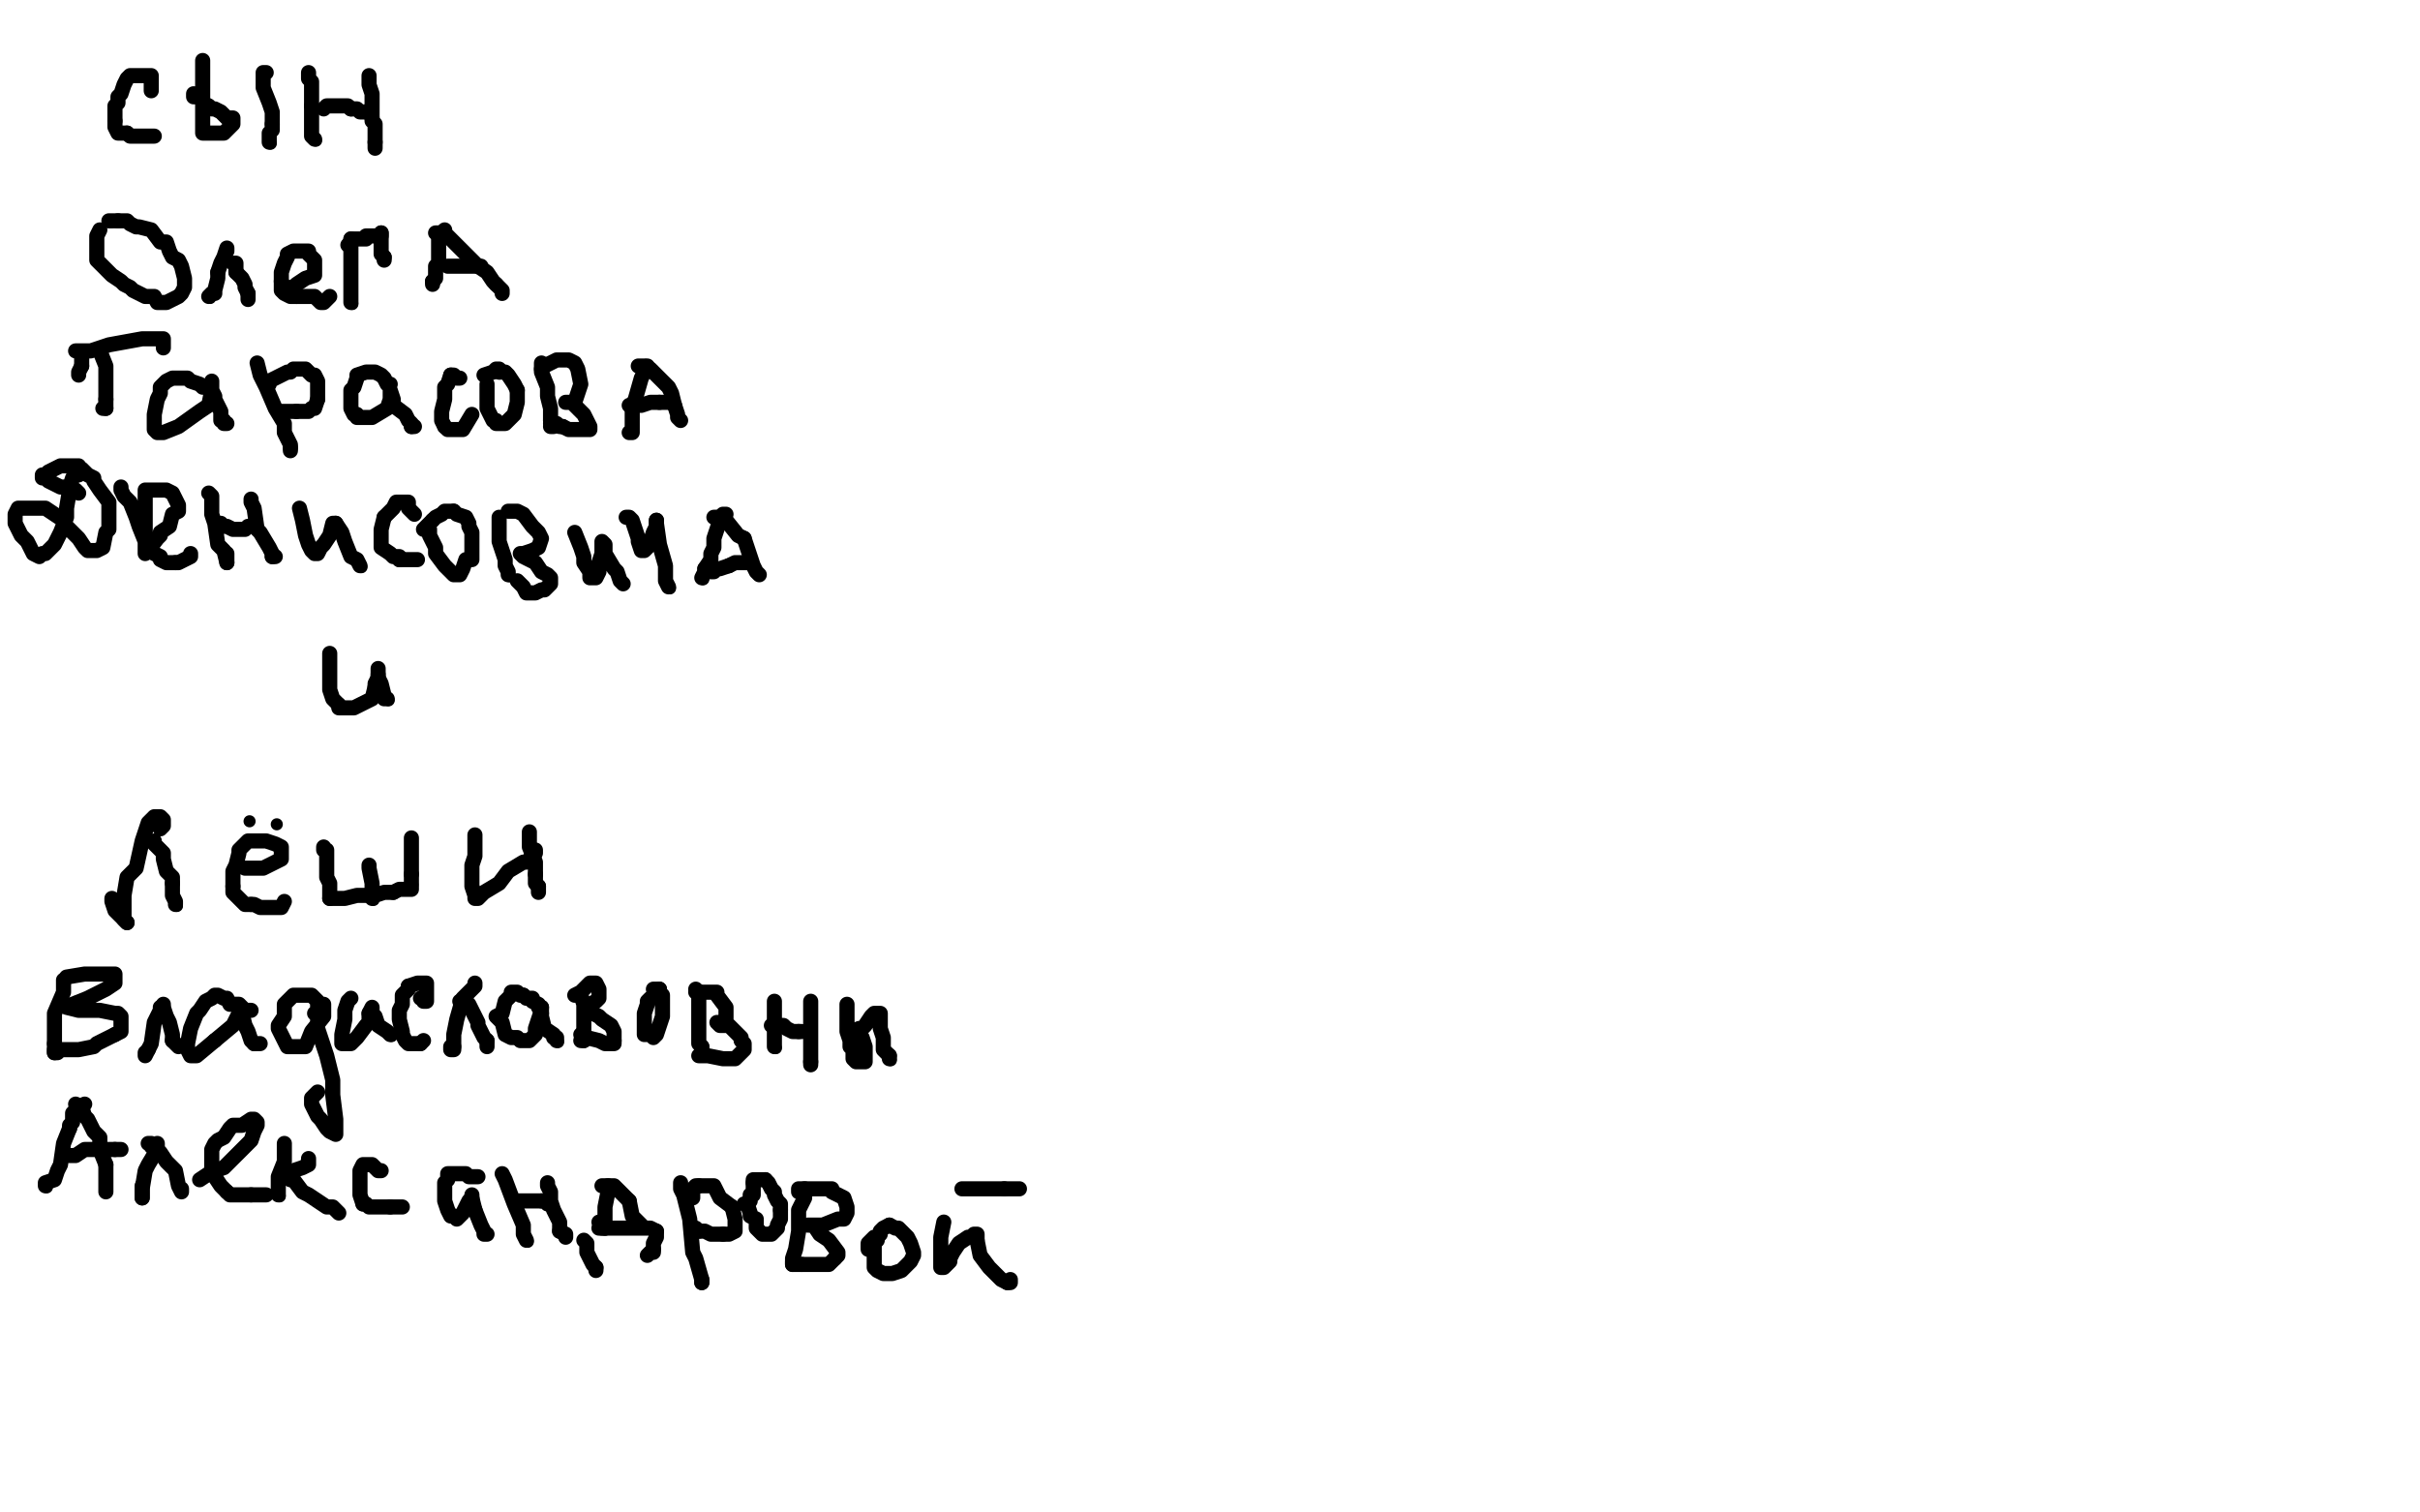 <?xml version="1.0" standalone="no"?>
<!DOCTYPE svg PUBLIC "-//W3C//DTD SVG 1.1//EN"
"http://www.w3.org/Graphics/SVG/1.1/DTD/svg11.dtd">

<svg width="800" height="500" version="1.1" xmlns="http://www.w3.org/2000/svg" xmlns:xlink="http://www.w3.org/1999/xlink" style="stroke-antialiasing: false"><desc>This SVG has been created on https://colorillo.com/</desc><rect x='0' y='0' width='800' height='500' style='fill: rgb(255,255,255); stroke-width:0' /><polyline points="50,30 50,28 50,28 50,27 50,27 50,26 50,26 50,25 50,25 49,25 48,25 47,25 45,25 43,25 42,26 41,28 40,31 39,32 39,34 38,35 38,37 38,38 38,40" style="fill: none; stroke: #000000; stroke-width: 5; stroke-linejoin: round; stroke-linecap: round; stroke-antialiasing: false; stroke-antialias: 0; opacity: 1.0"/>
<polyline points="42,44 43,45 45,45 46,45 49,45 51,45" style="fill: none; stroke: #000000; stroke-width: 5; stroke-linejoin: round; stroke-linecap: round; stroke-antialiasing: false; stroke-antialias: 0; opacity: 1.0"/>
<polyline points="38,40 38,41 38,42 39,44 40,44 41,44 42,44" style="fill: none; stroke: #000000; stroke-width: 5; stroke-linejoin: round; stroke-linecap: round; stroke-antialiasing: false; stroke-antialias: 0; opacity: 1.0"/>
<polyline points="67,20 67,21 67,21 67,22 67,22 67,26 67,26 67,28 67,28 67,29 67,29 67,31 67,31 67,34 67,34 67,35 67,38 67,41 67,42 67,44 68,44 69,44 70,44 71,44 72,44 73,44 74,44 76,42 77,41 77,40 77,39 76,39 75,39 74,38 73,37 71,36 70,36 69,35 67,34 66,32 64,32 64,31" style="fill: none; stroke: #000000; stroke-width: 5; stroke-linejoin: round; stroke-linecap: round; stroke-antialiasing: false; stroke-antialias: 0; opacity: 1.0"/>
<polyline points="88,24 87,24 87,24 87,25 87,25 87,26 87,26 87,27 87,28 87,29 89,34 90,37 90,38 90,39 90,40 90,41" style="fill: none; stroke: #000000; stroke-width: 5; stroke-linejoin: round; stroke-linecap: round; stroke-antialiasing: false; stroke-antialias: 0; opacity: 1.0"/>
<circle cx="89.5" cy="47.5" r="2" style="fill: #000000; stroke-antialiasing: false; stroke-antialias: 0; opacity: 1.0"/>
<polyline points="90,41 90,42 90,43 89,44 89,46 89,47" style="fill: none; stroke: #000000; stroke-width: 5; stroke-linejoin: round; stroke-linecap: round; stroke-antialiasing: false; stroke-antialias: 0; opacity: 1.0"/>
<polyline points="102,24 102,25 102,25 102,26 102,26 103,27 103,27 103,29 103,29 103,30 103,30 103,34 103,34 103,35 103,35" style="fill: none; stroke: #000000; stroke-width: 5; stroke-linejoin: round; stroke-linecap: round; stroke-antialiasing: false; stroke-antialias: 0; opacity: 1.0"/>
<circle cx="104.5" cy="46.5" r="2" style="fill: #000000; stroke-antialiasing: false; stroke-antialias: 0; opacity: 1.0"/>
<polyline points="103,35 103,38 103,42 103,45 104,46" style="fill: none; stroke: #000000; stroke-width: 5; stroke-linejoin: round; stroke-linecap: round; stroke-antialiasing: false; stroke-antialias: 0; opacity: 1.0"/>
<polyline points="116,36 117,36 118,36 119,37 120,37 121,37" style="fill: none; stroke: #000000; stroke-width: 5; stroke-linejoin: round; stroke-linecap: round; stroke-antialiasing: false; stroke-antialias: 0; opacity: 1.0"/>
<polyline points="107,36 108,35 108,35 110,35 110,35 111,35 111,35 112,35 112,35 115,35 115,35 116,36 116,36" style="fill: none; stroke: #000000; stroke-width: 5; stroke-linejoin: round; stroke-linecap: round; stroke-antialiasing: false; stroke-antialias: 0; opacity: 1.0"/>
<polyline points="122,25 122,27 122,27 122,28 122,28 123,31 123,31 123,33 123,33 123,37 123,37 123,39 123,39" style="fill: none; stroke: #000000; stroke-width: 5; stroke-linejoin: round; stroke-linecap: round; stroke-antialiasing: false; stroke-antialias: 0; opacity: 1.0"/>
<polyline points="124,47 124,48 124,49" style="fill: none; stroke: #000000; stroke-width: 5; stroke-linejoin: round; stroke-linecap: round; stroke-antialiasing: false; stroke-antialias: 0; opacity: 1.0"/>
<polyline points="123,39 123,40 124,41 124,42 124,44 124,46 124,47" style="fill: none; stroke: #000000; stroke-width: 5; stroke-linejoin: round; stroke-linecap: round; stroke-antialiasing: false; stroke-antialias: 0; opacity: 1.0"/>
<polyline points="33,76 32,78 32,78 32,79 32,79 32,80 32,80 32,84 32,84 32,86 32,86 34,88 34,88 37,91 40,93 41,94 43,95 44,96 46,97 48,98 51,98 52,100 55,100 59,98 60,97 61,95 61,92 60,88 59,86 57,85 56,83 55,80 53,80 50,76 46,75 45,75 43,74 42,73 41,73 39,73" style="fill: none; stroke: #000000; stroke-width: 5; stroke-linejoin: round; stroke-linecap: round; stroke-antialiasing: false; stroke-antialias: 0; opacity: 1.0"/>
<circle cx="36.5" cy="73.5" r="2" style="fill: #000000; stroke-antialiasing: false; stroke-antialias: 0; opacity: 1.0"/>
<polyline points="39,73 37,73 36,73" style="fill: none; stroke: #000000; stroke-width: 5; stroke-linejoin: round; stroke-linecap: round; stroke-antialiasing: false; stroke-antialias: 0; opacity: 1.0"/>
<polyline points="75,83 75,82 75,82 74,85 74,85 73,87 73,87 72,90 72,90" style="fill: none; stroke: #000000; stroke-width: 5; stroke-linejoin: round; stroke-linecap: round; stroke-antialiasing: false; stroke-antialias: 0; opacity: 1.0"/>
<circle cx="69.5" cy="98.5" r="2" style="fill: #000000; stroke-antialiasing: false; stroke-antialias: 0; opacity: 1.0"/>
<polyline points="72,90 72,92 71,96 71,97 70,97 69,98" style="fill: none; stroke: #000000; stroke-width: 5; stroke-linejoin: round; stroke-linecap: round; stroke-antialiasing: false; stroke-antialias: 0; opacity: 1.0"/>
<polyline points="77,87 78,87 78,87 78,88 78,88 78,90 78,90" style="fill: none; stroke: #000000; stroke-width: 5; stroke-linejoin: round; stroke-linecap: round; stroke-antialiasing: false; stroke-antialias: 0; opacity: 1.0"/>
<polyline points="82,97 82,99" style="fill: none; stroke: #000000; stroke-width: 5; stroke-linejoin: round; stroke-linecap: round; stroke-antialiasing: false; stroke-antialias: 0; opacity: 1.0"/>
<polyline points="78,90 79,91 80,92 81,94 81,95 82,97" style="fill: none; stroke: #000000; stroke-width: 5; stroke-linejoin: round; stroke-linecap: round; stroke-antialiasing: false; stroke-antialias: 0; opacity: 1.0"/>
<polyline points="96,95 97,95 97,95 98,94 98,94 101,92 101,92 104,91 104,91 104,89 104,89 104,87 104,87 104,86 102,84 102,83 101,83 100,83 99,83 98,83 97,83 95,84 95,85 94,87 93,90 93,92 93,93" style="fill: none; stroke: #000000; stroke-width: 5; stroke-linejoin: round; stroke-linecap: round; stroke-antialiasing: false; stroke-antialias: 0; opacity: 1.0"/>
<polyline points="98,98 100,98 104,98 106,100 107,100 109,98" style="fill: none; stroke: #000000; stroke-width: 5; stroke-linejoin: round; stroke-linecap: round; stroke-antialiasing: false; stroke-antialias: 0; opacity: 1.0"/>
<polyline points="93,93 93,94 93,96 94,97 96,98 98,98" style="fill: none; stroke: #000000; stroke-width: 5; stroke-linejoin: round; stroke-linecap: round; stroke-antialiasing: false; stroke-antialias: 0; opacity: 1.0"/>
<circle cx="116.5" cy="100.5" r="2" style="fill: #000000; stroke-antialiasing: false; stroke-antialias: 0; opacity: 1.0"/>
<polyline points="116,79 116,81 116,81 116,86 116,86 116,91 116,91 116,98 116,98 116,100 116,100" style="fill: none; stroke: #000000; stroke-width: 5; stroke-linejoin: round; stroke-linecap: round; stroke-antialiasing: false; stroke-antialias: 0; opacity: 1.0"/>
<polyline points="115,81 116,80 116,80 116,79 116,79 117,79 117,79 118,79 119,79 121,79 121,78 122,78 123,78 124,78 125,78 126,78 126,77" style="fill: none; stroke: #000000; stroke-width: 5; stroke-linejoin: round; stroke-linecap: round; stroke-antialiasing: false; stroke-antialias: 0; opacity: 1.0"/>
<polyline points="127,85 127,86" style="fill: none; stroke: #000000; stroke-width: 5; stroke-linejoin: round; stroke-linecap: round; stroke-antialiasing: false; stroke-antialias: 0; opacity: 1.0"/>
<polyline points="126,77 126,79 126,80 126,82 126,83 126,84 127,85" style="fill: none; stroke: #000000; stroke-width: 5; stroke-linejoin: round; stroke-linecap: round; stroke-antialiasing: false; stroke-antialias: 0; opacity: 1.0"/>
<polyline points="143,93 143,94" style="fill: none; stroke: #000000; stroke-width: 5; stroke-linejoin: round; stroke-linecap: round; stroke-antialiasing: false; stroke-antialias: 0; opacity: 1.0"/>
<polyline points="147,76 146,77 146,77 145,79 145,79 145,84 145,84 145,87 145,87 144,88 144,88 144,92 144,92 143,93 143,93" style="fill: none; stroke: #000000; stroke-width: 5; stroke-linejoin: round; stroke-linecap: round; stroke-antialiasing: false; stroke-antialias: 0; opacity: 1.0"/>
<polyline points="164,94 165,95 166,96 166,97" style="fill: none; stroke: #000000; stroke-width: 5; stroke-linejoin: round; stroke-linecap: round; stroke-antialiasing: false; stroke-antialias: 0; opacity: 1.0"/>
<polyline points="144,77 145,77 145,77 148,78 148,78 152,82 152,82 158,88 158,88 161,90 161,90 163,93 163,93 164,94 164,94" style="fill: none; stroke: #000000; stroke-width: 5; stroke-linejoin: round; stroke-linecap: round; stroke-antialiasing: false; stroke-antialias: 0; opacity: 1.0"/>
<circle cx="159.5" cy="88.5" r="2" style="fill: #000000; stroke-antialiasing: false; stroke-antialias: 0; opacity: 1.0"/>
<polyline points="148,88 150,88 150,88 153,88 153,88 156,88 156,88 157,88 157,88 158,88 158,88 159,88 159,88" style="fill: none; stroke: #000000; stroke-width: 5; stroke-linejoin: round; stroke-linecap: round; stroke-antialiasing: false; stroke-antialias: 0; opacity: 1.0"/>
<polyline points="33,116 35,121 35,121 35,126 35,126 35,129 35,129 35,132 35,132" style="fill: none; stroke: #000000; stroke-width: 5; stroke-linejoin: round; stroke-linecap: round; stroke-antialiasing: false; stroke-antialias: 0; opacity: 1.0"/>
<polyline points="35,135 34,135" style="fill: none; stroke: #000000; stroke-width: 5; stroke-linejoin: round; stroke-linecap: round; stroke-antialiasing: false; stroke-antialias: 0; opacity: 1.0"/>
<polyline points="35,132 35,134 35,135" style="fill: none; stroke: #000000; stroke-width: 5; stroke-linejoin: round; stroke-linecap: round; stroke-antialiasing: false; stroke-antialias: 0; opacity: 1.0"/>
<polyline points="25,116 26,116 26,116 30,116 30,116 36,114 36,114 47,112 47,112 51,112 53,112 54,112 54,113 54,114 54,115" style="fill: none; stroke: #000000; stroke-width: 5; stroke-linejoin: round; stroke-linecap: round; stroke-antialiasing: false; stroke-antialias: 0; opacity: 1.0"/>
<polyline points="27,121 26,123 26,124" style="fill: none; stroke: #000000; stroke-width: 5; stroke-linejoin: round; stroke-linecap: round; stroke-antialiasing: false; stroke-antialias: 0; opacity: 1.0"/>
<polyline points="27,118 27,119 27,119 27,120 27,120 27,121 27,121" style="fill: none; stroke: #000000; stroke-width: 5; stroke-linejoin: round; stroke-linecap: round; stroke-antialiasing: false; stroke-antialias: 0; opacity: 1.0"/>
<polyline points="67,128 66,127 66,127 63,126 63,126 62,125 62,125 61,125 61,125 60,125 60,125 59,125 58,125 57,125 55,126 53,128 53,130 52,132 51,137 51,141 51,142 52,143 53,143 54,143 59,141 66,136 69,134 70,129 70,126 70,127 70,129 71,131 71,132 72,134 73,136 73,138 73,139 74,139 74,140 75,140" style="fill: none; stroke: #000000; stroke-width: 5; stroke-linejoin: round; stroke-linecap: round; stroke-antialiasing: false; stroke-antialias: 0; opacity: 1.0"/>
<polyline points="96,148 96,149" style="fill: none; stroke: #000000; stroke-width: 5; stroke-linejoin: round; stroke-linecap: round; stroke-antialiasing: false; stroke-antialias: 0; opacity: 1.0"/>
<polyline points="85,120 86,124 86,124 88,128 88,128 91,135 91,135 94,140 94,140 94,143 94,143 96,147 96,147 96,148 96,148" style="fill: none; stroke: #000000; stroke-width: 5; stroke-linejoin: round; stroke-linecap: round; stroke-antialiasing: false; stroke-antialias: 0; opacity: 1.0"/>
<polyline points="89,127 89,126 89,126 91,125 91,125 95,123 95,123 96,123 96,123 97,122 97,122 98,122 98,122 99,122 99,122 101,122 103,124 104,124 105,126 105,131 105,132" style="fill: none; stroke: #000000; stroke-width: 5; stroke-linejoin: round; stroke-linecap: round; stroke-antialiasing: false; stroke-antialias: 0; opacity: 1.0"/>
<polyline points="98,136 95,136 94,136 93,136" style="fill: none; stroke: #000000; stroke-width: 5; stroke-linejoin: round; stroke-linecap: round; stroke-antialiasing: false; stroke-antialias: 0; opacity: 1.0"/>
<polyline points="105,132 104,135 103,135 102,136 100,136 98,136" style="fill: none; stroke: #000000; stroke-width: 5; stroke-linejoin: round; stroke-linecap: round; stroke-antialiasing: false; stroke-antialias: 0; opacity: 1.0"/>
<polyline points="129,127 128,127 128,127 127,125 127,125 126,124 126,124 124,123 124,123 123,123 122,123 121,123 118,124 118,125 117,128 116,129 116,130 116,131 116,133 116,135 117,137 118,137 118,138 119,138 121,138 123,138 128,135 129,132 129,131 129,130 129,129 130,132 130,134 134,137 135,139 136,140 136,141" style="fill: none; stroke: #000000; stroke-width: 5; stroke-linejoin: round; stroke-linecap: round; stroke-antialiasing: false; stroke-antialias: 0; opacity: 1.0"/>
<polyline points="151,125 152,125 152,125 151,125 150,124 149,124" style="fill: none; stroke: #000000; stroke-width: 5; stroke-linejoin: round; stroke-linecap: round; stroke-antialiasing: false; stroke-antialias: 0; opacity: 1.0"/>
<polyline points="147,141 148,142 149,142 150,142 152,142 153,142 156,137" style="fill: none; stroke: #000000; stroke-width: 5; stroke-linejoin: round; stroke-linecap: round; stroke-antialiasing: false; stroke-antialias: 0; opacity: 1.0"/>
<polyline points="149,124 148,127 147,128 147,132 146,136 146,139 147,141" style="fill: none; stroke: #000000; stroke-width: 5; stroke-linejoin: round; stroke-linecap: round; stroke-antialiasing: false; stroke-antialias: 0; opacity: 1.0"/>
<polyline points="136,141 137,141" style="fill: none; stroke: #000000; stroke-width: 5; stroke-linejoin: round; stroke-linecap: round; stroke-antialiasing: false; stroke-antialias: 0; opacity: 1.0"/>
<polyline points="161,127 161,129 161,129 161,130 161,130 161,132 161,132 161,135 161,135 163,139 163,139 164,139 164,139 164,140 165,140 167,140 168,139 170,137 171,133 171,131 171,129" style="fill: none; stroke: #000000; stroke-width: 5; stroke-linejoin: round; stroke-linecap: round; stroke-antialiasing: false; stroke-antialias: 0; opacity: 1.0"/>
<polyline points="165,123 165,122 164,122 163,123 160,124" style="fill: none; stroke: #000000; stroke-width: 5; stroke-linejoin: round; stroke-linecap: round; stroke-antialiasing: false; stroke-antialias: 0; opacity: 1.0"/>
<polyline points="171,129 170,127 168,124 167,123 166,123 165,123" style="fill: none; stroke: #000000; stroke-width: 5; stroke-linejoin: round; stroke-linecap: round; stroke-antialiasing: false; stroke-antialias: 0; opacity: 1.0"/>
<polyline points="182,139 183,141 182,141" style="fill: none; stroke: #000000; stroke-width: 5; stroke-linejoin: round; stroke-linecap: round; stroke-antialiasing: false; stroke-antialias: 0; opacity: 1.0"/>
<polyline points="179,120 179,121 179,121 179,123 179,123 181,128 181,128 181,131 181,131 182,135 182,135 182,137 182,137 182,139 182,139" style="fill: none; stroke: #000000; stroke-width: 5; stroke-linejoin: round; stroke-linecap: round; stroke-antialiasing: false; stroke-antialias: 0; opacity: 1.0"/>
<polyline points="179,122 180,121 180,121 182,120 182,120 184,119 184,119 187,119 187,119 188,119 188,119 190,120 191,122 192,127 191,130 190,133 189,133 188,133 187,133 189,133 191,135 193,137 194,139 195,141 195,142 190,142 189,142 188,142 186,141" style="fill: none; stroke: #000000; stroke-width: 5; stroke-linejoin: round; stroke-linecap: round; stroke-antialiasing: false; stroke-antialias: 0; opacity: 1.0"/>
<circle cx="182.5" cy="140.5" r="2" style="fill: #000000; stroke-antialiasing: false; stroke-antialias: 0; opacity: 1.0"/>
<polyline points="186,141 185,141 184,140 183,140 182,140" style="fill: none; stroke: #000000; stroke-width: 5; stroke-linejoin: round; stroke-linecap: round; stroke-antialiasing: false; stroke-antialias: 0; opacity: 1.0"/>
<polyline points="214,121 212,125 212,125 210,132 210,132 209,134 209,134 209,138 209,138 209,141 209,141 209,143 208,143" style="fill: none; stroke: #000000; stroke-width: 5; stroke-linejoin: round; stroke-linecap: round; stroke-antialiasing: false; stroke-antialias: 0; opacity: 1.0"/>
<polyline points="223,134 224,137 224,138 225,139" style="fill: none; stroke: #000000; stroke-width: 5; stroke-linejoin: round; stroke-linecap: round; stroke-antialiasing: false; stroke-antialias: 0; opacity: 1.0"/>
<polyline points="211,121 212,121 212,121 213,121 213,121 215,122 215,122 218,125 218,125 221,128 221,128 222,130 222,130 223,134 223,134" style="fill: none; stroke: #000000; stroke-width: 5; stroke-linejoin: round; stroke-linecap: round; stroke-antialiasing: false; stroke-antialias: 0; opacity: 1.0"/>
<polyline points="218,133 219,133 220,133 221,133 222,133" style="fill: none; stroke: #000000; stroke-width: 5; stroke-linejoin: round; stroke-linecap: round; stroke-antialiasing: false; stroke-antialias: 0; opacity: 1.0"/>
<polyline points="208,134 209,134 209,134 211,134 211,134 212,134 212,134 215,133 215,133 218,133 218,133" style="fill: none; stroke: #000000; stroke-width: 5; stroke-linejoin: round; stroke-linecap: round; stroke-antialiasing: false; stroke-antialias: 0; opacity: 1.0"/>
<polyline points="26,157 25,157 25,157 24,158 24,158 23,161 23,161 23,162 23,162 22,168 22,168 22,171 22,171 20,176 20,176 18,180 17,181 16,182 15,183 14,183 13,184 11,183 9,179 7,177 5,173 5,172 5,170 6,168 7,168 8,168 11,168 15,168 21,172 22,174 26,178 28,181 29,182 30,182 32,182 34,181 35,176 36,175 36,170 36,166 33,162 31,159 31,158 29,157 28,156 27,155 26,155 26,154 25,154 23,154 22,154 20,154 18,155 16,156 15,157 14,157 14,158 15,158 16,159 20,161 21,161 23,162 25,162 26,163" style="fill: none; stroke: #000000; stroke-width: 5; stroke-linejoin: round; stroke-linecap: round; stroke-antialiasing: false; stroke-antialias: 0; opacity: 1.0"/>
<polyline points="40,161 40,162 40,162 41,164 41,164 43,166 43,166 45,171 45,171 46,174 46,174 48,179 48,179 48,182 48,182 48,183 49,182 52,178 53,177 53,176 56,174 57,170 59,169 59,167 58,165 57,163 55,162 54,162 53,162 52,162 51,162 50,162 49,162 48,162 48,163 48,165 48,169 48,170 48,172 48,174 48,175 48,177 49,180" style="fill: none; stroke: #000000; stroke-width: 5; stroke-linejoin: round; stroke-linecap: round; stroke-antialiasing: false; stroke-antialias: 0; opacity: 1.0"/>
<polyline points="58,186 59,186 61,185 63,184 63,183" style="fill: none; stroke: #000000; stroke-width: 5; stroke-linejoin: round; stroke-linecap: round; stroke-antialiasing: false; stroke-antialias: 0; opacity: 1.0"/>
<polyline points="49,180 51,183 53,184 53,185 55,186 56,186 57,186 58,186" style="fill: none; stroke: #000000; stroke-width: 5; stroke-linejoin: round; stroke-linecap: round; stroke-antialiasing: false; stroke-antialias: 0; opacity: 1.0"/>
<polyline points="75,186 75,183" style="fill: none; stroke: #000000; stroke-width: 5; stroke-linejoin: round; stroke-linecap: round; stroke-antialiasing: false; stroke-antialias: 0; opacity: 1.0"/>
<polyline points="69,163 70,164 70,164 70,170 70,170 71,173 71,173 72,180 72,180 74,182 74,182 75,186 75,186" style="fill: none; stroke: #000000; stroke-width: 5; stroke-linejoin: round; stroke-linecap: round; stroke-antialiasing: false; stroke-antialias: 0; opacity: 1.0"/>
<polyline points="73,173 74,174 74,174 75,174 75,174 77,175 77,175 79,175 79,175 80,175 80,175 81,175 82,174" style="fill: none; stroke: #000000; stroke-width: 5; stroke-linejoin: round; stroke-linecap: round; stroke-antialiasing: false; stroke-antialias: 0; opacity: 1.0"/>
<polyline points="90,184 91,184" style="fill: none; stroke: #000000; stroke-width: 5; stroke-linejoin: round; stroke-linecap: round; stroke-antialiasing: false; stroke-antialias: 0; opacity: 1.0"/>
<polyline points="83,165 83,166 83,166 84,168 84,168 85,175 85,175 86,176 86,176 89,181 89,181 90,183 90,183 90,184 90,184" style="fill: none; stroke: #000000; stroke-width: 5; stroke-linejoin: round; stroke-linecap: round; stroke-antialiasing: false; stroke-antialias: 0; opacity: 1.0"/>
<polyline points="99,168 100,172 100,172 101,177 101,177 102,180 102,180 103,182 103,182 104,183 105,183 106,181 107,180 109,177 110,173 111,173" style="fill: none; stroke: #000000; stroke-width: 5; stroke-linejoin: round; stroke-linecap: round; stroke-antialiasing: false; stroke-antialias: 0; opacity: 1.0"/>
<circle cx="119.5" cy="187.5" r="2" style="fill: #000000; stroke-antialiasing: false; stroke-antialias: 0; opacity: 1.0"/>
<polyline points="111,173 113,176 114,179 116,184 118,185 119,187" style="fill: none; stroke: #000000; stroke-width: 5; stroke-linejoin: round; stroke-linecap: round; stroke-antialiasing: false; stroke-antialias: 0; opacity: 1.0"/>
<polyline points="136,169 137,170 137,170 136,169 135,168 135,166 134,166 131,166 130,168 127,171" style="fill: none; stroke: #000000; stroke-width: 5; stroke-linejoin: round; stroke-linecap: round; stroke-antialiasing: false; stroke-antialias: 0; opacity: 1.0"/>
<polyline points="132,185 133,185 136,185 137,185 138,185" style="fill: none; stroke: #000000; stroke-width: 5; stroke-linejoin: round; stroke-linecap: round; stroke-antialiasing: false; stroke-antialias: 0; opacity: 1.0"/>
<polyline points="127,171 126,175 126,176 126,181 129,183 130,184 132,184 132,185" style="fill: none; stroke: #000000; stroke-width: 5; stroke-linejoin: round; stroke-linecap: round; stroke-antialiasing: false; stroke-antialias: 0; opacity: 1.0"/>
<polyline points="142,175 142,177 142,177 144,181 144,181 144,183 144,183 147,187 147,187 149,189 149,189 150,190 150,190 151,190 152,190 153,188 154,185 156,185 156,183 156,179 156,178 156,177 156,176 155,174 155,173 154,171 151,170 150,169" style="fill: none; stroke: #000000; stroke-width: 5; stroke-linejoin: round; stroke-linecap: round; stroke-antialiasing: false; stroke-antialias: 0; opacity: 1.0"/>
<polyline points="143,172 142,173 141,174 140,175" style="fill: none; stroke: #000000; stroke-width: 5; stroke-linejoin: round; stroke-linecap: round; stroke-antialiasing: false; stroke-antialias: 0; opacity: 1.0"/>
<polyline points="150,169 149,169 147,169 146,170 144,171 143,172" style="fill: none; stroke: #000000; stroke-width: 5; stroke-linejoin: round; stroke-linecap: round; stroke-antialiasing: false; stroke-antialias: 0; opacity: 1.0"/>
<circle cx="168.5" cy="190.5" r="2" style="fill: #000000; stroke-antialiasing: false; stroke-antialias: 0; opacity: 1.0"/>
<polyline points="165,171 165,172 165,172 165,173 165,173 165,179 165,179 167,185 167,185 167,187 167,187 168,189 168,189 168,190 168,190" style="fill: none; stroke: #000000; stroke-width: 5; stroke-linejoin: round; stroke-linecap: round; stroke-antialiasing: false; stroke-antialias: 0; opacity: 1.0"/>
<polyline points="168,169 169,169 169,169 171,169 171,169 173,170 173,170 176,174 176,174 178,176 179,178 178,181 176,182 173,183 172,183 173,184 177,186 179,189 181,190 182,191 182,192 182,193 181,194 180,195 179,195 177,196 175,196 174,196 173,194 171,192" style="fill: none; stroke: #000000; stroke-width: 5; stroke-linejoin: round; stroke-linecap: round; stroke-antialiasing: false; stroke-antialias: 0; opacity: 1.0"/>
<polyline points="190,176 192,181 192,181 193,184 193,184 193,186 193,186 195,189 195,189 195,190 195,190 195,191 195,191 197,191 198,189 198,186 199,183 199,181 199,180 199,179 200,180 200,183 203,188 204,189 205,192 206,193" style="fill: none; stroke: #000000; stroke-width: 5; stroke-linejoin: round; stroke-linecap: round; stroke-antialiasing: false; stroke-antialias: 0; opacity: 1.0"/>
<polyline points="207,171 208,171 208,171 209,172 209,172 210,175 210,175 211,178 211,178 211,179 211,179 212,182 212,182 213,182 215,180 215,179 216,176 217,174 217,173 217,172" style="fill: none; stroke: #000000; stroke-width: 5; stroke-linejoin: round; stroke-linecap: round; stroke-antialiasing: false; stroke-antialias: 0; opacity: 1.0"/>
<circle cx="221.5" cy="194.5" r="2" style="fill: #000000; stroke-antialiasing: false; stroke-antialias: 0; opacity: 1.0"/>
<polyline points="217,172 217,173 218,180 220,187 220,190 220,192 221,194" style="fill: none; stroke: #000000; stroke-width: 5; stroke-linejoin: round; stroke-linecap: round; stroke-antialiasing: false; stroke-antialias: 0; opacity: 1.0"/>
<polyline points="240,170 239,170 239,170 238,172 238,172 236,178 236,178 236,181 236,181 235,183 235,183 235,185 235,185 233,188 233,188" style="fill: none; stroke: #000000; stroke-width: 5; stroke-linejoin: round; stroke-linecap: round; stroke-antialiasing: false; stroke-antialias: 0; opacity: 1.0"/>
<circle cx="232.5" cy="191.5" r="2" style="fill: #000000; stroke-antialiasing: false; stroke-antialias: 0; opacity: 1.0"/>
<polyline points="233,188 233,189 232,191" style="fill: none; stroke: #000000; stroke-width: 5; stroke-linejoin: round; stroke-linecap: round; stroke-antialiasing: false; stroke-antialias: 0; opacity: 1.0"/>
<polyline points="246,178 248,184 249,187 250,189 251,190" style="fill: none; stroke: #000000; stroke-width: 5; stroke-linejoin: round; stroke-linecap: round; stroke-antialiasing: false; stroke-antialias: 0; opacity: 1.0"/>
<polyline points="236,171 237,171 237,171 239,171 239,171 240,172 240,172 244,177 244,177 246,178 246,178" style="fill: none; stroke: #000000; stroke-width: 5; stroke-linejoin: round; stroke-linecap: round; stroke-antialiasing: false; stroke-antialias: 0; opacity: 1.0"/>
<polyline points="241,187 238,188 237,188 236,189 235,189" style="fill: none; stroke: #000000; stroke-width: 5; stroke-linejoin: round; stroke-linecap: round; stroke-antialiasing: false; stroke-antialias: 0; opacity: 1.0"/>
<polyline points="247,186 246,186 246,186 243,186 243,186 241,187 241,187" style="fill: none; stroke: #000000; stroke-width: 5; stroke-linejoin: round; stroke-linecap: round; stroke-antialiasing: false; stroke-antialias: 0; opacity: 1.0"/>
<polyline points="109,216 109,217 109,217 109,220 109,220 109,223 109,223 109,228 109,228 110,231 110,231 111,232 111,232 112,233 112,233" style="fill: none; stroke: #000000; stroke-width: 5; stroke-linejoin: round; stroke-linecap: round; stroke-antialiasing: false; stroke-antialias: 0; opacity: 1.0"/>
<polyline points="124,227 124,226 125,224" style="fill: none; stroke: #000000; stroke-width: 5; stroke-linejoin: round; stroke-linecap: round; stroke-antialiasing: false; stroke-antialias: 0; opacity: 1.0"/>
<polyline points="112,233 112,234 113,234 115,234 117,234 119,233 123,231 124,227" style="fill: none; stroke: #000000; stroke-width: 5; stroke-linejoin: round; stroke-linecap: round; stroke-antialiasing: false; stroke-antialias: 0; opacity: 1.0"/>
<polyline points="125,221 125,223 125,223" style="fill: none; stroke: #000000; stroke-width: 5; stroke-linejoin: round; stroke-linecap: round; stroke-antialiasing: false; stroke-antialias: 0; opacity: 1.0"/>
<circle cx="128.5" cy="231.5" r="2" style="fill: #000000; stroke-antialiasing: false; stroke-antialias: 0; opacity: 1.0"/>
<polyline points="125,223 125,224 126,226 127,230 127,231 128,231" style="fill: none; stroke: #000000; stroke-width: 5; stroke-linejoin: round; stroke-linecap: round; stroke-antialiasing: false; stroke-antialias: 0; opacity: 1.0"/>
<polyline points="53,274 54,273 54,273 54,271 54,271 53,270 52,270 51,270 49,272 47,278 45,287 42,290 41,296 41,301 41,304 42,305" style="fill: none; stroke: #000000; stroke-width: 5; stroke-linejoin: round; stroke-linecap: round; stroke-antialiasing: false; stroke-antialias: 0; opacity: 1.0"/>
<circle cx="37.5" cy="297.5" r="2" style="fill: #000000; stroke-antialiasing: false; stroke-antialias: 0; opacity: 1.0"/>
<polyline points="42,305 41,304 39,302 38,301 37,298 37,297" style="fill: none; stroke: #000000; stroke-width: 5; stroke-linejoin: round; stroke-linecap: round; stroke-antialiasing: false; stroke-antialias: 0; opacity: 1.0"/>
<polyline points="51,278 51,279 51,279 52,280 52,280 54,282 54,282 54,284 54,284 55,288 55,288 57,290 57,290 57,292 57,292" style="fill: none; stroke: #000000; stroke-width: 5; stroke-linejoin: round; stroke-linecap: round; stroke-antialiasing: false; stroke-antialias: 0; opacity: 1.0"/>
<circle cx="58.5" cy="299.5" r="2" style="fill: #000000; stroke-antialiasing: false; stroke-antialias: 0; opacity: 1.0"/>
<polyline points="57,292 57,296 58,298 58,299" style="fill: none; stroke: #000000; stroke-width: 5; stroke-linejoin: round; stroke-linecap: round; stroke-antialiasing: false; stroke-antialias: 0; opacity: 1.0"/>
<polyline points="82,287 81,287 81,287 82,287 82,287 84,287 84,287 87,287 87,287 91,285 93,284 93,283 93,282 93,280 91,279 88,278 87,278 86,278 84,278 82,278 81,279 79,281 79,282 78,286 77,288 77,289 77,290 77,293" style="fill: none; stroke: #000000; stroke-width: 5; stroke-linejoin: round; stroke-linecap: round; stroke-antialiasing: false; stroke-antialias: 0; opacity: 1.0"/>
<polyline points="83,299 84,299 86,300 87,300 89,300 91,300 92,300 93,300 94,298" style="fill: none; stroke: #000000; stroke-width: 5; stroke-linejoin: round; stroke-linecap: round; stroke-antialiasing: false; stroke-antialias: 0; opacity: 1.0"/>
<polyline points="77,293 77,294 77,295 78,296 79,297 80,298 81,299 83,299" style="fill: none; stroke: #000000; stroke-width: 5; stroke-linejoin: round; stroke-linecap: round; stroke-antialiasing: false; stroke-antialias: 0; opacity: 1.0"/>
<circle cx="82.5" cy="271.5" r="2" style="fill: #000000; stroke-antialiasing: false; stroke-antialias: 0; opacity: 1.0"/>
<circle cx="91.5" cy="272.5" r="2" style="fill: #000000; stroke-antialiasing: false; stroke-antialias: 0; opacity: 1.0"/>
<polyline points="107,280 107,281 107,281 108,281 108,281 108,283 108,283 108,285 108,285 108,286 108,286 108,290 108,290 109,292 109,292 109,294 109,297" style="fill: none; stroke: #000000; stroke-width: 5; stroke-linejoin: round; stroke-linecap: round; stroke-antialiasing: false; stroke-antialias: 0; opacity: 1.0"/>
<polyline points="130,295 132,294 134,294 135,294 136,294 136,293" style="fill: none; stroke: #000000; stroke-width: 5; stroke-linejoin: round; stroke-linecap: round; stroke-antialiasing: false; stroke-antialias: 0; opacity: 1.0"/>
<polyline points="109,297 110,297 112,297 114,297 118,296 124,296 127,295 130,295" style="fill: none; stroke: #000000; stroke-width: 5; stroke-linejoin: round; stroke-linecap: round; stroke-antialiasing: false; stroke-antialias: 0; opacity: 1.0"/>
<polyline points="136,289 136,291 136,292" style="fill: none; stroke: #000000; stroke-width: 5; stroke-linejoin: round; stroke-linecap: round; stroke-antialiasing: false; stroke-antialias: 0; opacity: 1.0"/>
<polyline points="136,277 136,279 136,279 136,280 136,280 136,286 136,286 136,287 136,287 136,289 136,289" style="fill: none; stroke: #000000; stroke-width: 5; stroke-linejoin: round; stroke-linecap: round; stroke-antialiasing: false; stroke-antialias: 0; opacity: 1.0"/>
<circle cx="123.5" cy="297.5" r="2" style="fill: #000000; stroke-antialiasing: false; stroke-antialias: 0; opacity: 1.0"/>
<polyline points="122,286 122,287 122,287 123,292 123,292 123,295 123,295 123,296 123,296 123,297 123,297" style="fill: none; stroke: #000000; stroke-width: 5; stroke-linejoin: round; stroke-linecap: round; stroke-antialiasing: false; stroke-antialias: 0; opacity: 1.0"/>
<polyline points="157,276 157,277 157,277 157,278 157,278 157,283 157,283 156,286 156,286 156,293 156,293 157,296 157,297 158,297 160,295 165,292 168,288 173,285 174,285 175,284 177,282 177,281" style="fill: none; stroke: #000000; stroke-width: 5; stroke-linejoin: round; stroke-linecap: round; stroke-antialiasing: false; stroke-antialias: 0; opacity: 1.0"/>
<polyline points="175,275 175,277 175,277 175,278 175,278 175,280 175,280 177,285 177,285 177,288 177,288 177,289 177,289" style="fill: none; stroke: #000000; stroke-width: 5; stroke-linejoin: round; stroke-linecap: round; stroke-antialiasing: false; stroke-antialias: 0; opacity: 1.0"/>
<polyline points="178,293 178,294 178,295" style="fill: none; stroke: #000000; stroke-width: 5; stroke-linejoin: round; stroke-linecap: round; stroke-antialiasing: false; stroke-antialias: 0; opacity: 1.0"/>
<polyline points="177,289 177,291 177,292 178,293" style="fill: none; stroke: #000000; stroke-width: 5; stroke-linejoin: round; stroke-linecap: round; stroke-antialiasing: false; stroke-antialias: 0; opacity: 1.0"/>
<polyline points="21,324 21,325 21,325 21,328 21,328 18,335 18,335 18,339 18,339 18,342 18,342 18,344 18,344 18,345 18,345" style="fill: none; stroke: #000000; stroke-width: 5; stroke-linejoin: round; stroke-linecap: round; stroke-antialiasing: false; stroke-antialias: 0; opacity: 1.0"/>
<polyline points="18,348 19,348 19,347" style="fill: none; stroke: #000000; stroke-width: 5; stroke-linejoin: round; stroke-linecap: round; stroke-antialiasing: false; stroke-antialias: 0; opacity: 1.0"/>
<polyline points="18,345 18,346 18,347 18,348" style="fill: none; stroke: #000000; stroke-width: 5; stroke-linejoin: round; stroke-linecap: round; stroke-antialiasing: false; stroke-antialias: 0; opacity: 1.0"/>
<polyline points="22,323 28,322 28,322 31,322 31,322 34,322 34,322 36,322 36,322 38,322 38,322 38,325 38,325 35,327 29,330 24,332 23,333 22,333 26,334 30,334 33,334 38,335 39,335 40,336 40,338 40,339 40,341 38,342" style="fill: none; stroke: #000000; stroke-width: 5; stroke-linejoin: round; stroke-linecap: round; stroke-antialiasing: false; stroke-antialias: 0; opacity: 1.0"/>
<circle cx="18.5" cy="347.5" r="2" style="fill: #000000; stroke-antialiasing: false; stroke-antialias: 0; opacity: 1.0"/>
<polyline points="38,342 36,343 32,345 31,346 26,347 23,347 22,347 18,347" style="fill: none; stroke: #000000; stroke-width: 5; stroke-linejoin: round; stroke-linecap: round; stroke-antialiasing: false; stroke-antialias: 0; opacity: 1.0"/>
<polyline points="49,347 48,349 48,348" style="fill: none; stroke: #000000; stroke-width: 5; stroke-linejoin: round; stroke-linecap: round; stroke-antialiasing: false; stroke-antialias: 0; opacity: 1.0"/>
<polyline points="54,332 53,334 53,334 51,338 51,338 50,345 50,345 49,347 49,347" style="fill: none; stroke: #000000; stroke-width: 5; stroke-linejoin: round; stroke-linecap: round; stroke-antialiasing: false; stroke-antialias: 0; opacity: 1.0"/>
<polyline points="57,344 58,345 59,346" style="fill: none; stroke: #000000; stroke-width: 5; stroke-linejoin: round; stroke-linecap: round; stroke-antialiasing: false; stroke-antialias: 0; opacity: 1.0"/>
<polyline points="53,333 54,333 54,333 55,336 55,336 56,338 56,338 57,342 57,342 57,343 57,343 57,344 57,344" style="fill: none; stroke: #000000; stroke-width: 5; stroke-linejoin: round; stroke-linecap: round; stroke-antialiasing: false; stroke-antialias: 0; opacity: 1.0"/>
<polyline points="83,334 81,334 81,334 80,333 80,333 79,332 79,332 76,332 76,332 75,330 75,330 74,330 74,330 72,329 72,329 71,329 70,330 68,331 66,334 65,335 63,340 62,345 62,347 63,349 64,349 65,349 71,344" style="fill: none; stroke: #000000; stroke-width: 5; stroke-linejoin: round; stroke-linecap: round; stroke-antialiasing: false; stroke-antialias: 0; opacity: 1.0"/>
<polyline points="84,345 85,345 86,345" style="fill: none; stroke: #000000; stroke-width: 5; stroke-linejoin: round; stroke-linecap: round; stroke-antialiasing: false; stroke-antialias: 0; opacity: 1.0"/>
<polyline points="79,334 80,334 80,335 81,339 82,341 83,344 84,345" style="fill: none; stroke: #000000; stroke-width: 5; stroke-linejoin: round; stroke-linecap: round; stroke-antialiasing: false; stroke-antialias: 0; opacity: 1.0"/>
<polyline points="71,344 77,339 79,335 79,334" style="fill: none; stroke: #000000; stroke-width: 5; stroke-linejoin: round; stroke-linecap: round; stroke-antialiasing: false; stroke-antialias: 0; opacity: 1.0"/>
<polyline points="104,335 105,335 105,335 105,333 105,333 105,331 105,331 104,330 104,330 103,329 103,329 102,329 102,329 101,329 100,329 99,329 97,329 96,330 95,331 94,332 94,336 92,339 92,340 94,344 95,346 97,346 101,346 103,341 107,336 107,333 107,332 106,332 106,333 105,337 105,340 108,349 110,357 110,362 111,370 111,374 111,375 109,374 108,373 106,370 105,369 103,365 103,364 103,363 105,361" style="fill: none; stroke: #000000; stroke-width: 5; stroke-linejoin: round; stroke-linecap: round; stroke-antialiasing: false; stroke-antialias: 0; opacity: 1.0"/>
<polyline points="116,330 115,331 115,331 114,334 114,334 114,337 114,337 113,342 113,342 113,343 113,343 113,345 113,345 114,345 114,345 115,345 116,345 118,343 121,339 122,338 122,335" style="fill: none; stroke: #000000; stroke-width: 5; stroke-linejoin: round; stroke-linecap: round; stroke-antialiasing: false; stroke-antialias: 0; opacity: 1.0"/>
<circle cx="129.5" cy="342.5" r="2" style="fill: #000000; stroke-antialiasing: false; stroke-antialias: 0; opacity: 1.0"/>
<polyline points="122,335 123,333 123,334 123,335 124,336 125,339 128,341 129,342" style="fill: none; stroke: #000000; stroke-width: 5; stroke-linejoin: round; stroke-linecap: round; stroke-antialiasing: false; stroke-antialias: 0; opacity: 1.0"/>
<polyline points="139,330 140,330 140,330 140,331 140,331 141,331 141,331 141,330 141,330 141,328 141,327 141,325 140,325 138,325 135,326" style="fill: none; stroke: #000000; stroke-width: 5; stroke-linejoin: round; stroke-linecap: round; stroke-antialiasing: false; stroke-antialias: 0; opacity: 1.0"/>
<polyline points="139,345 140,344" style="fill: none; stroke: #000000; stroke-width: 5; stroke-linejoin: round; stroke-linecap: round; stroke-antialiasing: false; stroke-antialias: 0; opacity: 1.0"/>
<polyline points="135,326 135,327 133,329 133,332 132,334 132,337 133,341 133,342 134,344 135,345 136,345 137,345 139,345" style="fill: none; stroke: #000000; stroke-width: 5; stroke-linejoin: round; stroke-linecap: round; stroke-antialiasing: false; stroke-antialias: 0; opacity: 1.0"/>
<polyline points="150,346 150,347 149,347 149,346" style="fill: none; stroke: #000000; stroke-width: 5; stroke-linejoin: round; stroke-linecap: round; stroke-antialiasing: false; stroke-antialias: 0; opacity: 1.0"/>
<polyline points="157,325 157,326 157,326 155,328 155,328 153,330 153,330 151,337 151,337 150,342 150,342 150,345 150,345 150,346 150,346" style="fill: none; stroke: #000000; stroke-width: 5; stroke-linejoin: round; stroke-linecap: round; stroke-antialiasing: false; stroke-antialias: 0; opacity: 1.0"/>
<polyline points="161,344 161,345 161,346" style="fill: none; stroke: #000000; stroke-width: 5; stroke-linejoin: round; stroke-linecap: round; stroke-antialiasing: false; stroke-antialias: 0; opacity: 1.0"/>
<polyline points="152,331 154,331 154,331 155,332 155,332 157,336 157,336 158,338 158,338 158,339 158,339 160,343 160,343 161,344 161,344" style="fill: none; stroke: #000000; stroke-width: 5; stroke-linejoin: round; stroke-linecap: round; stroke-antialiasing: false; stroke-antialias: 0; opacity: 1.0"/>
<polyline points="173,329 172,329 171,328 170,328 169,328 169,329 167,331 166,335 164,336 166,338 167,342 169,343 171,343 172,344 173,344 174,344 175,344 177,342 177,340 178,337 179,334 179,333 179,335" style="fill: none; stroke: #000000; stroke-width: 5; stroke-linejoin: round; stroke-linecap: round; stroke-antialiasing: false; stroke-antialias: 0; opacity: 1.0"/>
<circle cx="184.5" cy="344.5" r="2" style="fill: #000000; stroke-antialiasing: false; stroke-antialias: 0; opacity: 1.0"/>
<polyline points="179,335 179,336 180,340 183,342 183,343 184,343 184,344" style="fill: none; stroke: #000000; stroke-width: 5; stroke-linejoin: round; stroke-linecap: round; stroke-antialiasing: false; stroke-antialias: 0; opacity: 1.0"/>
<polyline points="179,333 178,333 178,333 178,332 178,332 176,331 176,331 176,330 176,330 175,330 175,330 174,330 174,330 173,329 173,329" style="fill: none; stroke: #000000; stroke-width: 5; stroke-linejoin: round; stroke-linecap: round; stroke-antialiasing: false; stroke-antialias: 0; opacity: 1.0"/>
<polyline points="193,344 192,344" style="fill: none; stroke: #000000; stroke-width: 5; stroke-linejoin: round; stroke-linecap: round; stroke-antialiasing: false; stroke-antialias: 0; opacity: 1.0"/>
<polyline points="192,329 193,332 193,332 193,337 193,337 193,340 193,340 193,342 193,342 193,343 193,343 193,344 193,344" style="fill: none; stroke: #000000; stroke-width: 5; stroke-linejoin: round; stroke-linecap: round; stroke-antialiasing: false; stroke-antialias: 0; opacity: 1.0"/>
<polyline points="190,329 192,328 192,328 193,327 193,327 195,325 195,325 196,325 196,325 197,325 197,325 198,327 198,327 198,328 198,329 198,330 197,331 195,332 194,333 194,334 196,335 198,336 199,337 202,339 203,341 203,343 203,344" style="fill: none; stroke: #000000; stroke-width: 5; stroke-linejoin: round; stroke-linecap: round; stroke-antialiasing: false; stroke-antialias: 0; opacity: 1.0"/>
<circle cx="192.5" cy="342.5" r="2" style="fill: #000000; stroke-antialiasing: false; stroke-antialias: 0; opacity: 1.0"/>
<polyline points="203,344 203,345 202,345 200,345 198,344 194,343 193,343 192,342" style="fill: none; stroke: #000000; stroke-width: 5; stroke-linejoin: round; stroke-linecap: round; stroke-antialiasing: false; stroke-antialias: 0; opacity: 1.0"/>
<polyline points="215,330 214,331 214,331 214,332 214,332 213,335 213,335 213,337 213,337 213,338 213,338 213,340 213,340 213,341 213,341 213,342 214,342 215,342 216,343 217,342 218,339 219,336 219,331 219,330 219,329 218,328 218,327" style="fill: none; stroke: #000000; stroke-width: 5; stroke-linejoin: round; stroke-linecap: round; stroke-antialiasing: false; stroke-antialias: 0; opacity: 1.0"/>
<circle cx="216.5" cy="327.5" r="2" style="fill: #000000; stroke-antialiasing: false; stroke-antialias: 0; opacity: 1.0"/>
<polyline points="218,327 217,327 216,327" style="fill: none; stroke: #000000; stroke-width: 5; stroke-linejoin: round; stroke-linecap: round; stroke-antialiasing: false; stroke-antialias: 0; opacity: 1.0"/>
<polyline points="232,346 232,347" style="fill: none; stroke: #000000; stroke-width: 5; stroke-linejoin: round; stroke-linecap: round; stroke-antialiasing: false; stroke-antialias: 0; opacity: 1.0"/>
<polyline points="230,327 231,328 231,328 231,332 231,332 231,335 231,335 231,340 231,340 231,342 231,342 231,345 231,345 232,346 232,346" style="fill: none; stroke: #000000; stroke-width: 5; stroke-linejoin: round; stroke-linecap: round; stroke-antialiasing: false; stroke-antialias: 0; opacity: 1.0"/>
<polyline points="230,328 231,328 231,328 233,328 233,328 235,328 235,328 237,328 237,328 237,329 237,329 240,333 240,333 240,334 240,337 238,338 237,338 238,339 241,339 244,342 245,343 245,344 246,345 246,347 245,348 243,350 241,350 239,350 234,349 232,349 231,349" style="fill: none; stroke: #000000; stroke-width: 5; stroke-linejoin: round; stroke-linecap: round; stroke-antialiasing: false; stroke-antialias: 0; opacity: 1.0"/>
<circle cx="256.5" cy="346.5" r="2" style="fill: #000000; stroke-antialiasing: false; stroke-antialias: 0; opacity: 1.0"/>
<polyline points="256,331 256,332 256,332 256,338 256,338 256,339 256,339 256,341 256,341 256,345 256,345 256,346 256,346" style="fill: none; stroke: #000000; stroke-width: 5; stroke-linejoin: round; stroke-linecap: round; stroke-antialiasing: false; stroke-antialias: 0; opacity: 1.0"/>
<polyline points="264,341 265,341" style="fill: none; stroke: #000000; stroke-width: 5; stroke-linejoin: round; stroke-linecap: round; stroke-antialiasing: false; stroke-antialias: 0; opacity: 1.0"/>
<polyline points="255,339 256,339 256,339 258,339 258,339 259,339 259,339 260,340 260,340 262,341 262,341 264,341 264,341" style="fill: none; stroke: #000000; stroke-width: 5; stroke-linejoin: round; stroke-linecap: round; stroke-antialiasing: false; stroke-antialias: 0; opacity: 1.0"/>
<polyline points="268,351 268,352" style="fill: none; stroke: #000000; stroke-width: 5; stroke-linejoin: round; stroke-linecap: round; stroke-antialiasing: false; stroke-antialias: 0; opacity: 1.0"/>
<polyline points="268,331 268,333 268,333 268,335 268,335 268,339 268,339 268,344 268,344 268,347 268,347 268,350 268,350 268,351 268,351" style="fill: none; stroke: #000000; stroke-width: 5; stroke-linejoin: round; stroke-linecap: round; stroke-antialiasing: false; stroke-antialias: 0; opacity: 1.0"/>
<polyline points="280,332 280,334 280,334 280,335 280,335 280,338 280,338 280,341 280,341 281,344 281,344 281,346 281,346 282,347 282,347 282,350 283,351 284,351 285,351 286,351 286,350 286,349 286,348 286,346 285,343 284,342 282,341 281,341 282,341 284,340 285,340 286,339 288,336 289,335 290,335 291,335 291,336 291,338 291,340 292,343 292,345 292,347 294,349" style="fill: none; stroke: #000000; stroke-width: 5; stroke-linejoin: round; stroke-linecap: round; stroke-antialiasing: false; stroke-antialias: 0; opacity: 1.0"/>
<circle cx="294.5" cy="350.5" r="2" style="fill: #000000; stroke-antialiasing: false; stroke-antialias: 0; opacity: 1.0"/>
<polyline points="294,349 294,350" style="fill: none; stroke: #000000; stroke-width: 5; stroke-linejoin: round; stroke-linecap: round; stroke-antialiasing: false; stroke-antialias: 0; opacity: 1.0"/>
<polyline points="28,365 26,366 26,366 25,367 25,367 24,368 24,368 24,371 24,371 23,372 23,372 23,373 23,373" style="fill: none; stroke: #000000; stroke-width: 5; stroke-linejoin: round; stroke-linecap: round; stroke-antialiasing: false; stroke-antialias: 0; opacity: 1.0"/>
<circle cx="15.5" cy="392.5" r="2" style="fill: #000000; stroke-antialiasing: false; stroke-antialias: 0; opacity: 1.0"/>
<polyline points="23,373 21,378 20,385 19,387 18,390 15,391 15,392" style="fill: none; stroke: #000000; stroke-width: 5; stroke-linejoin: round; stroke-linecap: round; stroke-antialiasing: false; stroke-antialias: 0; opacity: 1.0"/>
<polyline points="35,385 35,387 35,392 35,393 35,394" style="fill: none; stroke: #000000; stroke-width: 5; stroke-linejoin: round; stroke-linecap: round; stroke-antialiasing: false; stroke-antialias: 0; opacity: 1.0"/>
<polyline points="25,365 27,366 27,366 28,369 28,369 29,370 29,370 31,374 31,374 33,376 33,376 33,380 33,380 35,385 35,385" style="fill: none; stroke: #000000; stroke-width: 5; stroke-linejoin: round; stroke-linecap: round; stroke-antialiasing: false; stroke-antialias: 0; opacity: 1.0"/>
<polyline points="38,380 40,380" style="fill: none; stroke: #000000; stroke-width: 5; stroke-linejoin: round; stroke-linecap: round; stroke-antialiasing: false; stroke-antialias: 0; opacity: 1.0"/>
<polyline points="23,382 24,382 24,382 25,382 25,382 28,380 28,380 30,380 30,380 34,380 34,380 36,380 36,380 38,380 38,380" style="fill: none; stroke: #000000; stroke-width: 5; stroke-linejoin: round; stroke-linecap: round; stroke-antialiasing: false; stroke-antialias: 0; opacity: 1.0"/>
<polyline points="47,396 47,394 47,392" style="fill: none; stroke: #000000; stroke-width: 5; stroke-linejoin: round; stroke-linecap: round; stroke-antialiasing: false; stroke-antialias: 0; opacity: 1.0"/>
<polyline points="52,378 52,380 52,380 49,385 49,385 48,387 48,387 47,393 47,393 47,396 47,396" style="fill: none; stroke: #000000; stroke-width: 5; stroke-linejoin: round; stroke-linecap: round; stroke-antialiasing: false; stroke-antialias: 0; opacity: 1.0"/>
<polyline points="49,378 50,378 50,378 50,379 50,379 53,381 53,381 55,384 55,384 58,387 58,387 59,392 59,392 60,394 60,394 60,393" style="fill: none; stroke: #000000; stroke-width: 5; stroke-linejoin: round; stroke-linecap: round; stroke-antialiasing: false; stroke-antialias: 0; opacity: 1.0"/>
<polyline points="66,390 69,388 69,388 71,387 71,387 74,386 74,386 78,382 78,382 83,377 83,377 84,374 84,374 85,372 85,371 84,370 83,370 80,372 77,372 76,373 74,376 72,377 71,378 70,380 70,381 70,383 70,386 71,387 71,389 73,392 74,393 75,394" style="fill: none; stroke: #000000; stroke-width: 5; stroke-linejoin: round; stroke-linecap: round; stroke-antialiasing: false; stroke-antialias: 0; opacity: 1.0"/>
<polyline points="83,395 84,395 85,395 87,395 88,395" style="fill: none; stroke: #000000; stroke-width: 5; stroke-linejoin: round; stroke-linecap: round; stroke-antialiasing: false; stroke-antialias: 0; opacity: 1.0"/>
<polyline points="75,394 76,395 77,395 79,395 80,395 82,395 83,395" style="fill: none; stroke: #000000; stroke-width: 5; stroke-linejoin: round; stroke-linecap: round; stroke-antialiasing: false; stroke-antialias: 0; opacity: 1.0"/>
<circle cx="92.5" cy="395.5" r="2" style="fill: #000000; stroke-antialiasing: false; stroke-antialias: 0; opacity: 1.0"/>
<polyline points="94,378 94,380 94,380 94,384 94,384 92,389 92,389 92,393 92,393 92,394 92,394 92,395 92,395" style="fill: none; stroke: #000000; stroke-width: 5; stroke-linejoin: round; stroke-linecap: round; stroke-antialiasing: false; stroke-antialias: 0; opacity: 1.0"/>
<polyline points="102,383 102,384 102,384 102,385 102,385 100,386 100,386 97,387 97,387 97,388 97,388 96,389 96,389 96,390 97,390 100,394 102,395 108,399 110,399 111,400 112,401" style="fill: none; stroke: #000000; stroke-width: 5; stroke-linejoin: round; stroke-linecap: round; stroke-antialiasing: false; stroke-antialias: 0; opacity: 1.0"/>
<polyline points="126,387 125,387 125,387 124,386 124,386 123,385 123,385 121,385 121,385 120,385 119,387 119,389 119,392 119,394 119,395 120,398" style="fill: none; stroke: #000000; stroke-width: 5; stroke-linejoin: round; stroke-linecap: round; stroke-antialiasing: false; stroke-antialias: 0; opacity: 1.0"/>
<polyline points="129,399 133,399" style="fill: none; stroke: #000000; stroke-width: 5; stroke-linejoin: round; stroke-linecap: round; stroke-antialiasing: false; stroke-antialias: 0; opacity: 1.0"/>
<polyline points="120,398 121,398 122,399 123,399 124,399 125,399 128,399 129,399" style="fill: none; stroke: #000000; stroke-width: 5; stroke-linejoin: round; stroke-linecap: round; stroke-antialiasing: false; stroke-antialias: 0; opacity: 1.0"/>
<polyline points="158,389 157,389 157,389 156,389 156,389 155,389 155,389 154,388 154,388 152,388 152,388 151,388 151,388 150,388 149,388 148,388 148,390 147,391 147,394 147,396 147,397 148,400 149,402 150,402 151,403 152,402 153,401 155,397 156,396" style="fill: none; stroke: #000000; stroke-width: 5; stroke-linejoin: round; stroke-linecap: round; stroke-antialiasing: false; stroke-antialias: 0; opacity: 1.0"/>
<polyline points="157,400 159,405 160,407 160,408 161,408" style="fill: none; stroke: #000000; stroke-width: 5; stroke-linejoin: round; stroke-linecap: round; stroke-antialiasing: false; stroke-antialias: 0; opacity: 1.0"/>
<polyline points="156,396 156,395 156,396 157,400" style="fill: none; stroke: #000000; stroke-width: 5; stroke-linejoin: round; stroke-linecap: round; stroke-antialiasing: false; stroke-antialias: 0; opacity: 1.0"/>
<circle cx="174.5" cy="410.5" r="2" style="fill: #000000; stroke-antialiasing: false; stroke-antialias: 0; opacity: 1.0"/>
<polyline points="166,388 167,390 167,390 170,398 170,398 173,405 173,405 173,408 173,408 174,410 174,410" style="fill: none; stroke: #000000; stroke-width: 5; stroke-linejoin: round; stroke-linecap: round; stroke-antialiasing: false; stroke-antialias: 0; opacity: 1.0"/>
<polyline points="179,397 181,397 181,398" style="fill: none; stroke: #000000; stroke-width: 5; stroke-linejoin: round; stroke-linecap: round; stroke-antialiasing: false; stroke-antialias: 0; opacity: 1.0"/>
<polyline points="171,397 172,397 172,397 175,397 175,397 176,397 176,397 178,397 178,397 179,397 179,397" style="fill: none; stroke: #000000; stroke-width: 5; stroke-linejoin: round; stroke-linecap: round; stroke-antialiasing: false; stroke-antialias: 0; opacity: 1.0"/>
<polyline points="185,407 187,408 187,409" style="fill: none; stroke: #000000; stroke-width: 5; stroke-linejoin: round; stroke-linecap: round; stroke-antialiasing: false; stroke-antialias: 0; opacity: 1.0"/>
<polyline points="181,391 181,392 181,392 182,394 182,394 182,397 182,397 183,400 183,400 185,404 185,404 185,405 185,405 185,407 185,407" style="fill: none; stroke: #000000; stroke-width: 5; stroke-linejoin: round; stroke-linecap: round; stroke-antialiasing: false; stroke-antialias: 0; opacity: 1.0"/>
<polyline points="200,406 199,406 199,405 198,404" style="fill: none; stroke: #000000; stroke-width: 5; stroke-linejoin: round; stroke-linecap: round; stroke-antialiasing: false; stroke-antialias: 0; opacity: 1.0"/>
<polyline points="201,392 201,394 201,394 200,399 200,399 200,402 200,402 200,403 200,403 200,405 200,405 200,406 200,406" style="fill: none; stroke: #000000; stroke-width: 5; stroke-linejoin: round; stroke-linecap: round; stroke-antialiasing: false; stroke-antialias: 0; opacity: 1.0"/>
<polyline points="208,397 209,402 210,403 211,404 212,405" style="fill: none; stroke: #000000; stroke-width: 5; stroke-linejoin: round; stroke-linecap: round; stroke-antialiasing: false; stroke-antialias: 0; opacity: 1.0"/>
<polyline points="199,392 200,392 200,392 203,392 203,392 204,393 204,393 206,395 206,395 208,397 208,397" style="fill: none; stroke: #000000; stroke-width: 5; stroke-linejoin: round; stroke-linecap: round; stroke-antialiasing: false; stroke-antialias: 0; opacity: 1.0"/>
<polyline points="198,406 199,406 199,406 202,406 202,406 205,406 205,406 207,406 207,406 211,406 211,406 213,406 214,406 215,406 217,407" style="fill: none; stroke: #000000; stroke-width: 5; stroke-linejoin: round; stroke-linecap: round; stroke-antialiasing: false; stroke-antialias: 0; opacity: 1.0"/>
<polyline points="216,413 216,414 215,414 214,415" style="fill: none; stroke: #000000; stroke-width: 5; stroke-linejoin: round; stroke-linecap: round; stroke-antialiasing: false; stroke-antialias: 0; opacity: 1.0"/>
<polyline points="217,407 217,408 217,409 216,411 216,412 216,413" style="fill: none; stroke: #000000; stroke-width: 5; stroke-linejoin: round; stroke-linecap: round; stroke-antialiasing: false; stroke-antialias: 0; opacity: 1.0"/>
<polyline points="197,419 197,420" style="fill: none; stroke: #000000; stroke-width: 5; stroke-linejoin: round; stroke-linecap: round; stroke-antialiasing: false; stroke-antialias: 0; opacity: 1.0"/>
<polyline points="193,410 194,411 194,411 194,414 194,414 195,416 195,416 196,418 196,418 197,419 197,419" style="fill: none; stroke: #000000; stroke-width: 5; stroke-linejoin: round; stroke-linecap: round; stroke-antialiasing: false; stroke-antialias: 0; opacity: 1.0"/>
<polyline points="232,424 232,423" style="fill: none; stroke: #000000; stroke-width: 5; stroke-linejoin: round; stroke-linecap: round; stroke-antialiasing: false; stroke-antialias: 0; opacity: 1.0"/>
<polyline points="225,391 225,393 225,393 226,395 226,395 228,403 228,403 229,414 229,414 230,416 230,416 232,423 232,423 232,424 232,424" style="fill: none; stroke: #000000; stroke-width: 5; stroke-linejoin: round; stroke-linecap: round; stroke-antialiasing: false; stroke-antialias: 0; opacity: 1.0"/>
<polyline points="229,396 229,395 229,395 229,394 229,394 229,393 229,393 230,392 230,392 231,392 231,392" style="fill: none; stroke: #000000; stroke-width: 5; stroke-linejoin: round; stroke-linecap: round; stroke-antialiasing: false; stroke-antialias: 0; opacity: 1.0"/>
<polyline points="242,399 243,403 243,404 243,406 243,407 241,408 239,408" style="fill: none; stroke: #000000; stroke-width: 5; stroke-linejoin: round; stroke-linecap: round; stroke-antialiasing: false; stroke-antialias: 0; opacity: 1.0"/>
<polyline points="231,407 230,406" style="fill: none; stroke: #000000; stroke-width: 5; stroke-linejoin: round; stroke-linecap: round; stroke-antialiasing: false; stroke-antialias: 0; opacity: 1.0"/>
<polyline points="239,408 238,408 235,408 233,407 232,407 231,407" style="fill: none; stroke: #000000; stroke-width: 5; stroke-linejoin: round; stroke-linecap: round; stroke-antialiasing: false; stroke-antialias: 0; opacity: 1.0"/>
<polyline points="246,398 247,398 247,398 248,401 248,401 248,402 248,402 250,403 250,403 250,404 250,404 250,406 250,406 251,407 251,407 252,408 253,408 254,408 255,408 256,407 257,406 257,405 258,403 258,401 258,400" style="fill: none; stroke: #000000; stroke-width: 5; stroke-linejoin: round; stroke-linecap: round; stroke-antialiasing: false; stroke-antialias: 0; opacity: 1.0"/>
<polyline points="231,392 232,392 234,392 235,392 236,392 237,394 238,396 242,399" style="fill: none; stroke: #000000; stroke-width: 5; stroke-linejoin: round; stroke-linecap: round; stroke-antialiasing: false; stroke-antialias: 0; opacity: 1.0"/>
<polyline points="258,400 258,398 257,397 256,395 256,394 255,393 254,391 253,390" style="fill: none; stroke: #000000; stroke-width: 5; stroke-linejoin: round; stroke-linecap: round; stroke-antialiasing: false; stroke-antialias: 0; opacity: 1.0"/>
<polyline points="249,391 249,392 249,393 249,395 248,395 248,396 248,397" style="fill: none; stroke: #000000; stroke-width: 5; stroke-linejoin: round; stroke-linecap: round; stroke-antialiasing: false; stroke-antialias: 0; opacity: 1.0"/>
<polyline points="253,390 252,390 251,390 249,390 249,391" style="fill: none; stroke: #000000; stroke-width: 5; stroke-linejoin: round; stroke-linecap: round; stroke-antialiasing: false; stroke-antialias: 0; opacity: 1.0"/>
<polyline points="266,393 266,396 266,396 264,400 264,400 264,407 264,407 263,413 263,413 262,416 262,416 262,418 262,418 262,417" style="fill: none; stroke: #000000; stroke-width: 5; stroke-linejoin: round; stroke-linecap: round; stroke-antialiasing: false; stroke-antialias: 0; opacity: 1.0"/>
<polyline points="264,394 264,393 264,393 266,393 266,393 267,393 267,393 268,393 268,393 269,393 269,393 271,393 272,393 273,393 275,393 275,394 277,395 279,396 280,399 280,401 279,403 277,403 272,405 270,405 268,405 267,405 269,405 271,408 274,410 277,414 277,415 276,416" style="fill: none; stroke: #000000; stroke-width: 5; stroke-linejoin: round; stroke-linecap: round; stroke-antialiasing: false; stroke-antialias: 0; opacity: 1.0"/>
<polyline points="265,418 262,418 262,417" style="fill: none; stroke: #000000; stroke-width: 5; stroke-linejoin: round; stroke-linecap: round; stroke-antialiasing: false; stroke-antialias: 0; opacity: 1.0"/>
<polyline points="276,416 275,417 274,418 271,418 266,418 265,418" style="fill: none; stroke: #000000; stroke-width: 5; stroke-linejoin: round; stroke-linecap: round; stroke-antialiasing: false; stroke-antialias: 0; opacity: 1.0"/>
<polyline points="290,409 290,410 290,410 289,411 289,411 289,415 289,415 289,417 289,417 289,419 290,420 292,421 293,421 295,421 298,420 300,418 301,417 302,415 302,414 301,411 300,409 297,406 296,406 294,405" style="fill: none; stroke: #000000; stroke-width: 5; stroke-linejoin: round; stroke-linecap: round; stroke-antialiasing: false; stroke-antialias: 0; opacity: 1.0"/>
<polyline points="287,412 287,413" style="fill: none; stroke: #000000; stroke-width: 5; stroke-linejoin: round; stroke-linecap: round; stroke-antialiasing: false; stroke-antialias: 0; opacity: 1.0"/>
<polyline points="294,405 292,406 291,407 291,408 290,409 289,409 287,411 287,412" style="fill: none; stroke: #000000; stroke-width: 5; stroke-linejoin: round; stroke-linecap: round; stroke-antialiasing: false; stroke-antialias: 0; opacity: 1.0"/>
<polyline points="312,404 311,409 311,409 311,416 311,416 311,419 311,419 312,419 314,417 314,416 315,414 317,411 320,409 321,409 322,408 323,408 323,410" style="fill: none; stroke: #000000; stroke-width: 5; stroke-linejoin: round; stroke-linecap: round; stroke-antialiasing: false; stroke-antialias: 0; opacity: 1.0"/>
<polyline points="333,424 334,424 334,423" style="fill: none; stroke: #000000; stroke-width: 5; stroke-linejoin: round; stroke-linecap: round; stroke-antialiasing: false; stroke-antialias: 0; opacity: 1.0"/>
<polyline points="323,410 324,415 327,419 330,422 331,423 333,424" style="fill: none; stroke: #000000; stroke-width: 5; stroke-linejoin: round; stroke-linecap: round; stroke-antialiasing: false; stroke-antialias: 0; opacity: 1.0"/>
<polyline points="332,393 333,393 336,393 337,393" style="fill: none; stroke: #000000; stroke-width: 5; stroke-linejoin: round; stroke-linecap: round; stroke-antialiasing: false; stroke-antialias: 0; opacity: 1.0"/>
<polyline points="318,393 319,393 319,393 320,393 320,393 324,393 324,393 329,393 329,393 330,393 330,393 332,393 332,393" style="fill: none; stroke: #000000; stroke-width: 5; stroke-linejoin: round; stroke-linecap: round; stroke-antialiasing: false; stroke-antialias: 0; opacity: 1.0"/>
</svg>
